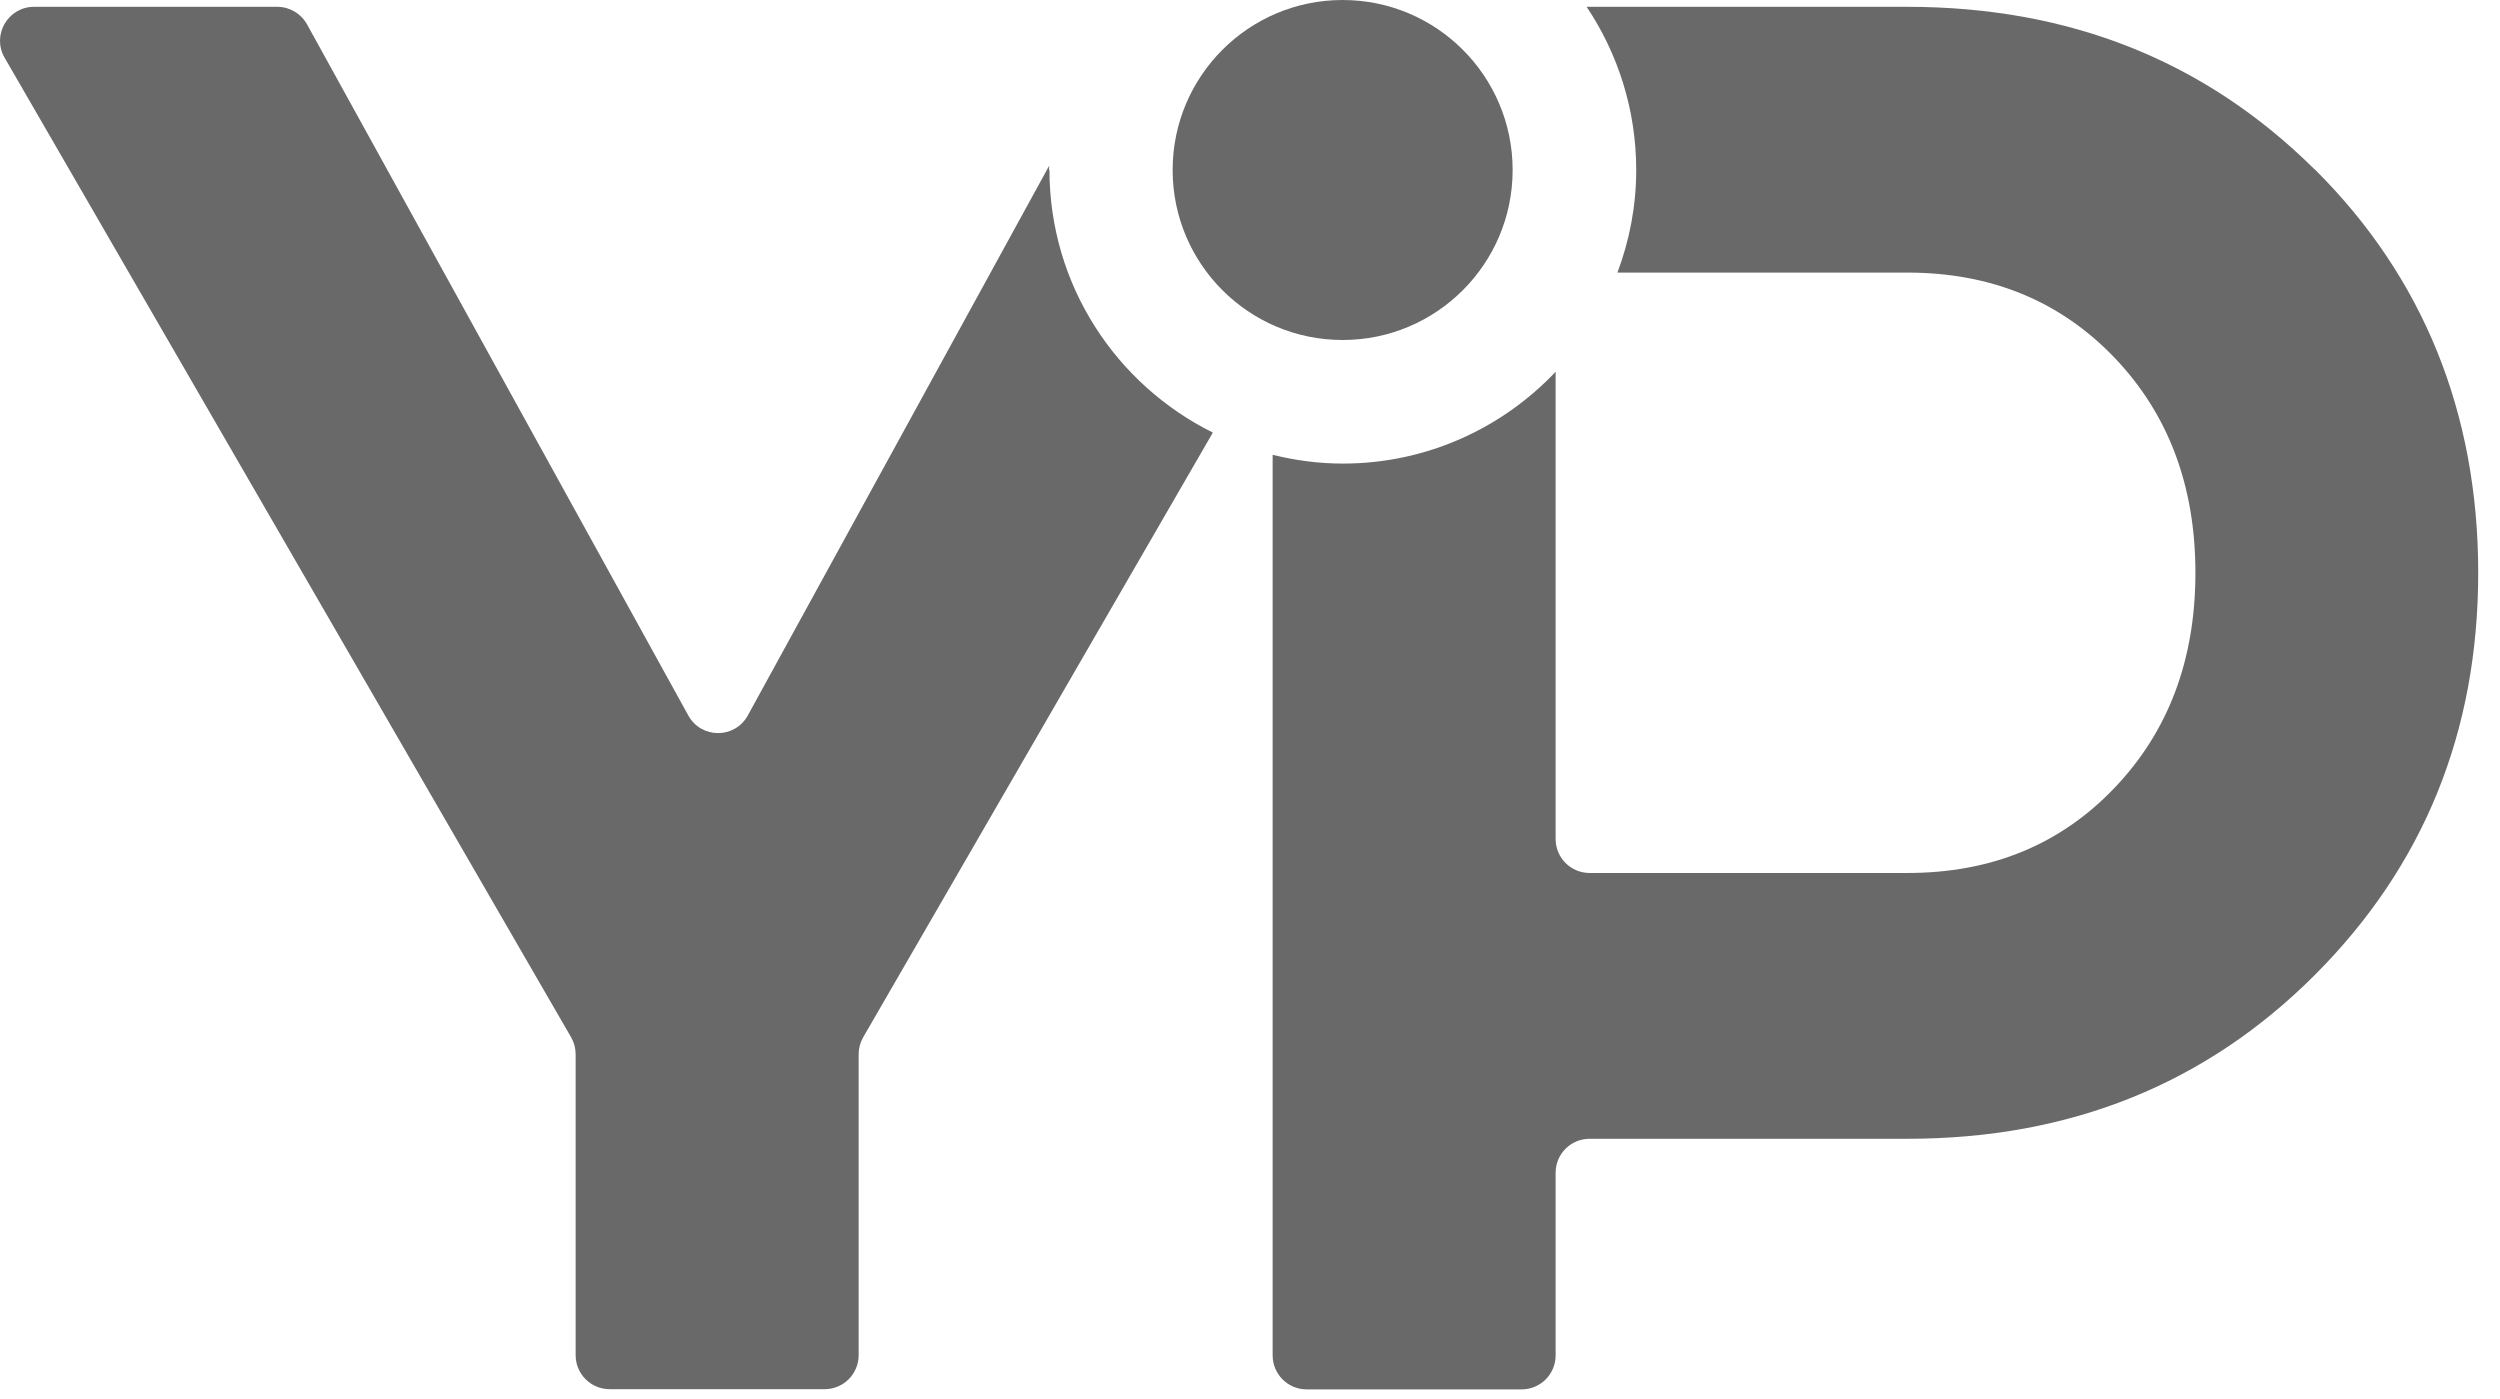 <?xml version="1.0" encoding="UTF-8"?> <svg xmlns="http://www.w3.org/2000/svg" width="109" height="61" viewBox="0 0 109 61" fill="none"> <path d="M45.738 7.412C45.738 7.351 45.738 7.29 45.747 7.22L32.606 31.191C32.039 32.22 30.574 32.22 30.008 31.191L13.388 1.064C13.126 0.593 12.629 0.297 12.088 0.297H1.485C0.343 0.297 -0.372 1.535 0.203 2.52L24.898 45.221C25.029 45.448 25.098 45.7 25.098 45.962V59.085C25.098 59.905 25.761 60.568 26.581 60.568H35.955C36.774 60.568 37.437 59.905 37.437 59.085V45.962C37.437 45.7 37.507 45.448 37.637 45.221L52.88 18.861C48.659 16.768 45.756 12.426 45.756 7.403L45.738 7.412Z" fill="#696969"></path> <path d="M100.908 7.377C96.147 2.66 90.235 0.297 83.155 0.297H69.177C70.537 2.328 71.339 4.778 71.339 7.412C71.339 8.99 71.043 10.49 70.52 11.885H83.163C86.808 11.885 89.817 13.123 92.18 15.582C94.543 18.05 95.72 21.18 95.72 24.974C95.72 28.767 94.543 31.897 92.18 34.365C89.817 36.833 86.817 38.062 83.163 38.062H69.308C68.488 38.062 67.825 37.399 67.825 36.58V16.21C65.497 18.669 62.201 20.212 58.547 20.212C57.492 20.212 56.472 20.073 55.487 19.829V59.094C55.487 59.914 56.15 60.577 56.969 60.577H66.343C67.163 60.577 67.825 59.914 67.825 59.094V51.133C67.825 50.313 68.488 49.651 69.308 49.651H83.163C90.244 49.651 96.165 47.27 100.917 42.518C105.669 37.766 108.05 31.915 108.05 24.974C108.05 18.033 105.669 12.094 100.917 7.377H100.908Z" fill="#696969"></path> <path d="M58.539 14.824C62.632 14.824 65.951 11.505 65.951 7.412C65.951 3.318 62.632 0 58.539 0C54.445 0 51.127 3.318 51.127 7.412C51.127 11.505 54.445 14.824 58.539 14.824Z" fill="#696969"></path> </svg> 